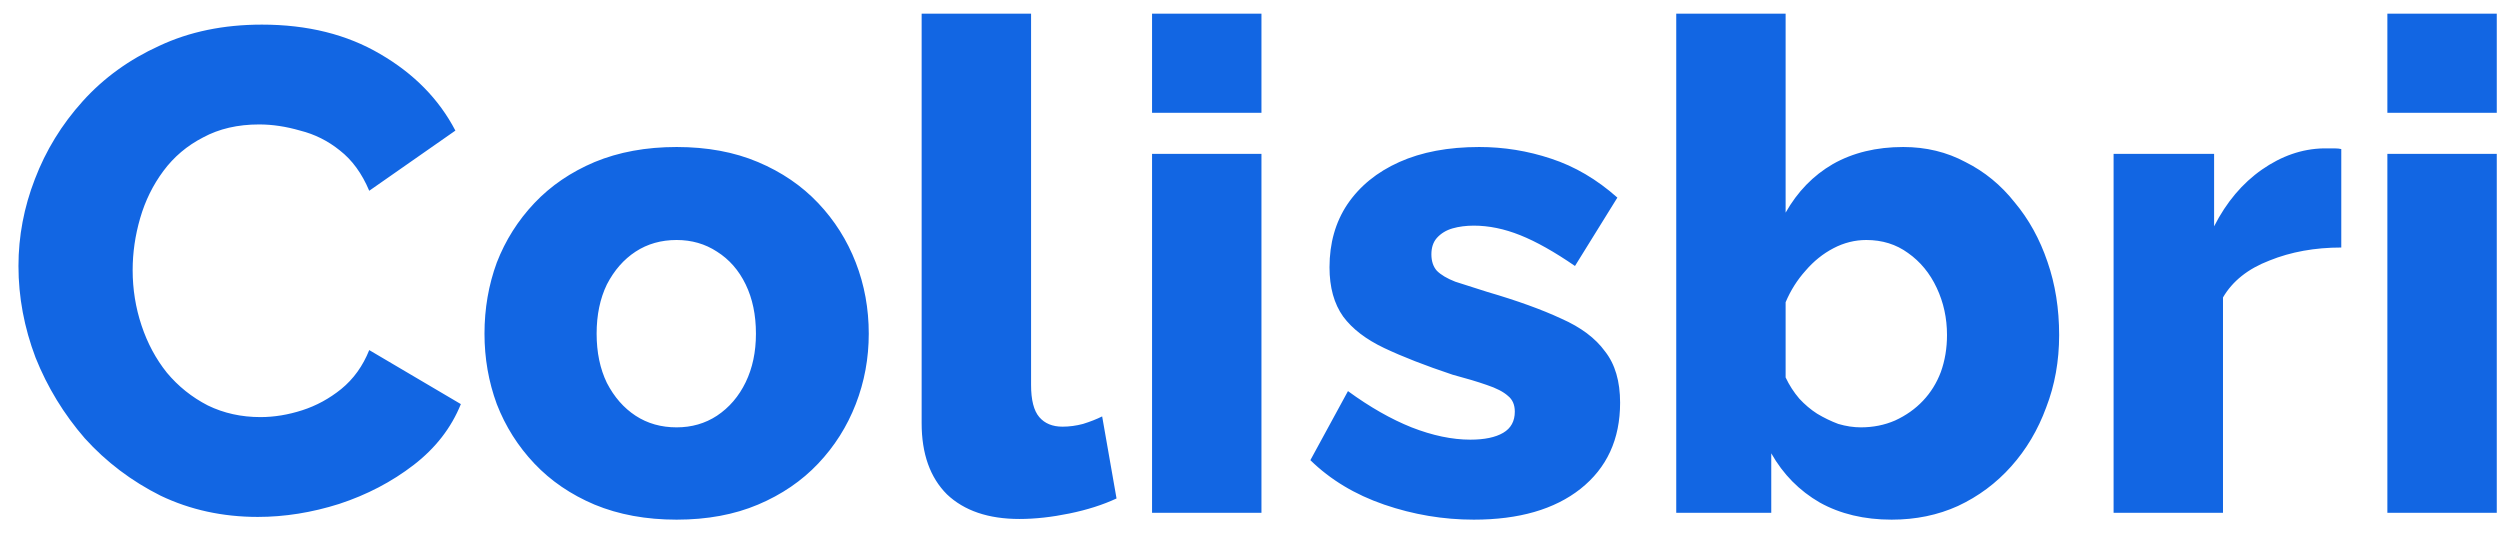 <svg width="117" height="25" viewBox="0 0 117 25" fill="none" xmlns="http://www.w3.org/2000/svg">
<path d="M0.864 12.448C0.864 11.061 1.12 9.707 1.632 8.384C2.144 7.04 2.891 5.824 3.872 4.736C4.853 3.648 6.048 2.784 7.456 2.144C8.864 1.483 10.464 1.152 12.256 1.152C14.389 1.152 16.235 1.611 17.792 2.528C19.371 3.445 20.544 4.64 21.312 6.112L17.28 8.928C16.939 8.117 16.48 7.488 15.904 7.04C15.349 6.592 14.731 6.283 14.048 6.112C13.387 5.92 12.747 5.824 12.128 5.824C11.125 5.824 10.251 6.027 9.504 6.432C8.757 6.816 8.139 7.339 7.648 8C7.157 8.661 6.795 9.397 6.56 10.208C6.325 11.019 6.208 11.829 6.208 12.64C6.208 13.536 6.347 14.4 6.624 15.232C6.901 16.064 7.296 16.8 7.808 17.44C8.341 18.08 8.981 18.592 9.728 18.976C10.475 19.339 11.296 19.52 12.192 19.52C12.832 19.52 13.483 19.413 14.144 19.2C14.805 18.987 15.413 18.656 15.968 18.208C16.544 17.739 16.981 17.131 17.28 16.384L21.568 18.912C21.12 20.021 20.384 20.971 19.36 21.76C18.336 22.549 17.173 23.157 15.872 23.584C14.592 23.989 13.323 24.192 12.064 24.192C10.421 24.192 8.907 23.861 7.52 23.2C6.155 22.517 4.971 21.621 3.968 20.512C2.987 19.381 2.219 18.123 1.664 16.736C1.131 15.328 0.864 13.899 0.864 12.448ZM31.666 24.32C30.237 24.32 28.957 24.085 27.826 23.616C26.717 23.147 25.778 22.507 25.01 21.696C24.242 20.885 23.656 19.957 23.25 18.912C22.866 17.867 22.674 16.768 22.674 15.616C22.674 14.443 22.866 13.333 23.25 12.288C23.656 11.243 24.242 10.315 25.01 9.504C25.778 8.693 26.717 8.053 27.826 7.584C28.957 7.115 30.237 6.88 31.666 6.88C33.096 6.88 34.365 7.115 35.474 7.584C36.584 8.053 37.522 8.693 38.29 9.504C39.058 10.315 39.645 11.243 40.05 12.288C40.456 13.333 40.658 14.443 40.658 15.616C40.658 16.768 40.456 17.867 40.05 18.912C39.645 19.957 39.058 20.885 38.29 21.696C37.522 22.507 36.584 23.147 35.474 23.616C34.365 24.085 33.096 24.32 31.666 24.32ZM27.922 15.616C27.922 16.491 28.082 17.259 28.402 17.92C28.744 18.581 29.192 19.093 29.746 19.456C30.301 19.819 30.941 20 31.666 20C32.37 20 33 19.819 33.554 19.456C34.13 19.072 34.578 18.549 34.898 17.888C35.218 17.227 35.378 16.469 35.378 15.616C35.378 14.741 35.218 13.973 34.898 13.312C34.578 12.651 34.13 12.139 33.554 11.776C33 11.413 32.37 11.232 31.666 11.232C30.941 11.232 30.301 11.413 29.746 11.776C29.192 12.139 28.744 12.651 28.402 13.312C28.082 13.973 27.922 14.741 27.922 15.616ZM43.133 0.64H48.254V18.016C48.254 18.72 48.382 19.221 48.638 19.52C48.894 19.819 49.256 19.968 49.725 19.968C50.045 19.968 50.365 19.925 50.685 19.84C51.027 19.733 51.325 19.616 51.581 19.488L52.254 23.328C51.614 23.627 50.877 23.861 50.045 24.032C49.214 24.203 48.435 24.288 47.709 24.288C46.259 24.288 45.128 23.904 44.318 23.136C43.528 22.347 43.133 21.237 43.133 19.808V0.64ZM53.916 24V7.2H59.036V24H53.916ZM53.916 5.28V0.64H59.036V5.28H53.916ZM68.973 24.32C67.544 24.32 66.147 24.085 64.781 23.616C63.416 23.147 62.264 22.453 61.325 21.536L63.085 18.304C64.109 19.051 65.101 19.616 66.061 20C67.043 20.384 67.96 20.576 68.813 20.576C69.475 20.576 69.987 20.469 70.349 20.256C70.712 20.043 70.893 19.712 70.893 19.264C70.893 18.944 70.787 18.699 70.573 18.528C70.36 18.336 70.029 18.165 69.581 18.016C69.155 17.867 68.621 17.707 67.981 17.536C66.701 17.109 65.635 16.693 64.781 16.288C63.928 15.883 63.288 15.392 62.861 14.816C62.435 14.219 62.221 13.451 62.221 12.512C62.221 11.381 62.499 10.4 63.053 9.568C63.629 8.715 64.44 8.053 65.485 7.584C66.531 7.115 67.779 6.88 69.229 6.88C70.381 6.88 71.501 7.061 72.589 7.424C73.699 7.787 74.733 8.395 75.693 9.248L73.709 12.448C72.749 11.787 71.896 11.307 71.149 11.008C70.403 10.709 69.677 10.56 68.973 10.56C68.611 10.56 68.28 10.603 67.981 10.688C67.683 10.773 67.437 10.923 67.245 11.136C67.075 11.328 66.989 11.584 66.989 11.904C66.989 12.224 67.075 12.48 67.245 12.672C67.437 12.864 67.725 13.035 68.109 13.184C68.515 13.312 69.016 13.472 69.613 13.664C71 14.069 72.152 14.485 73.069 14.912C73.987 15.317 74.669 15.829 75.117 16.448C75.587 17.045 75.821 17.845 75.821 18.848C75.821 20.555 75.203 21.899 73.965 22.88C72.749 23.84 71.085 24.32 68.973 24.32ZM88.528 24.32C87.248 24.32 86.127 24.053 85.168 23.52C84.207 22.965 83.45 22.197 82.895 21.216V24H78.448V0.64H83.567V9.952C84.122 8.971 84.858 8.213 85.775 7.68C86.714 7.147 87.813 6.88 89.072 6.88C90.138 6.88 91.109 7.115 91.984 7.584C92.879 8.032 93.647 8.661 94.287 9.472C94.949 10.261 95.461 11.189 95.823 12.256C96.186 13.301 96.368 14.443 96.368 15.68C96.368 16.896 96.165 18.027 95.76 19.072C95.376 20.117 94.832 21.035 94.127 21.824C93.424 22.613 92.591 23.232 91.632 23.68C90.693 24.107 89.658 24.32 88.528 24.32ZM87.088 20C87.663 20 88.197 19.893 88.688 19.68C89.2 19.445 89.637 19.136 89.999 18.752C90.362 18.368 90.639 17.92 90.832 17.408C91.023 16.875 91.12 16.299 91.12 15.68C91.12 14.891 90.96 14.155 90.639 13.472C90.32 12.789 89.871 12.245 89.296 11.84C88.741 11.435 88.09 11.232 87.344 11.232C86.81 11.232 86.298 11.36 85.808 11.616C85.317 11.872 84.879 12.224 84.496 12.672C84.112 13.099 83.802 13.589 83.567 14.144V17.664C83.738 18.027 83.951 18.357 84.207 18.656C84.463 18.933 84.741 19.168 85.04 19.36C85.359 19.552 85.69 19.712 86.031 19.84C86.394 19.947 86.746 20 87.088 20ZM109.572 11.584C108.335 11.584 107.215 11.787 106.212 12.192C105.21 12.576 104.484 13.152 104.036 13.92V24H98.916V7.2H103.62V10.592C104.196 9.461 104.943 8.576 105.86 7.936C106.778 7.296 107.738 6.965 108.74 6.944C108.975 6.944 109.146 6.944 109.252 6.944C109.38 6.944 109.487 6.955 109.572 6.976V11.584ZM111.729 24V7.2H116.849V24H111.729ZM111.729 5.28V0.64H116.849V5.28H111.729Z" fill="#1266E3"/>
</svg>
